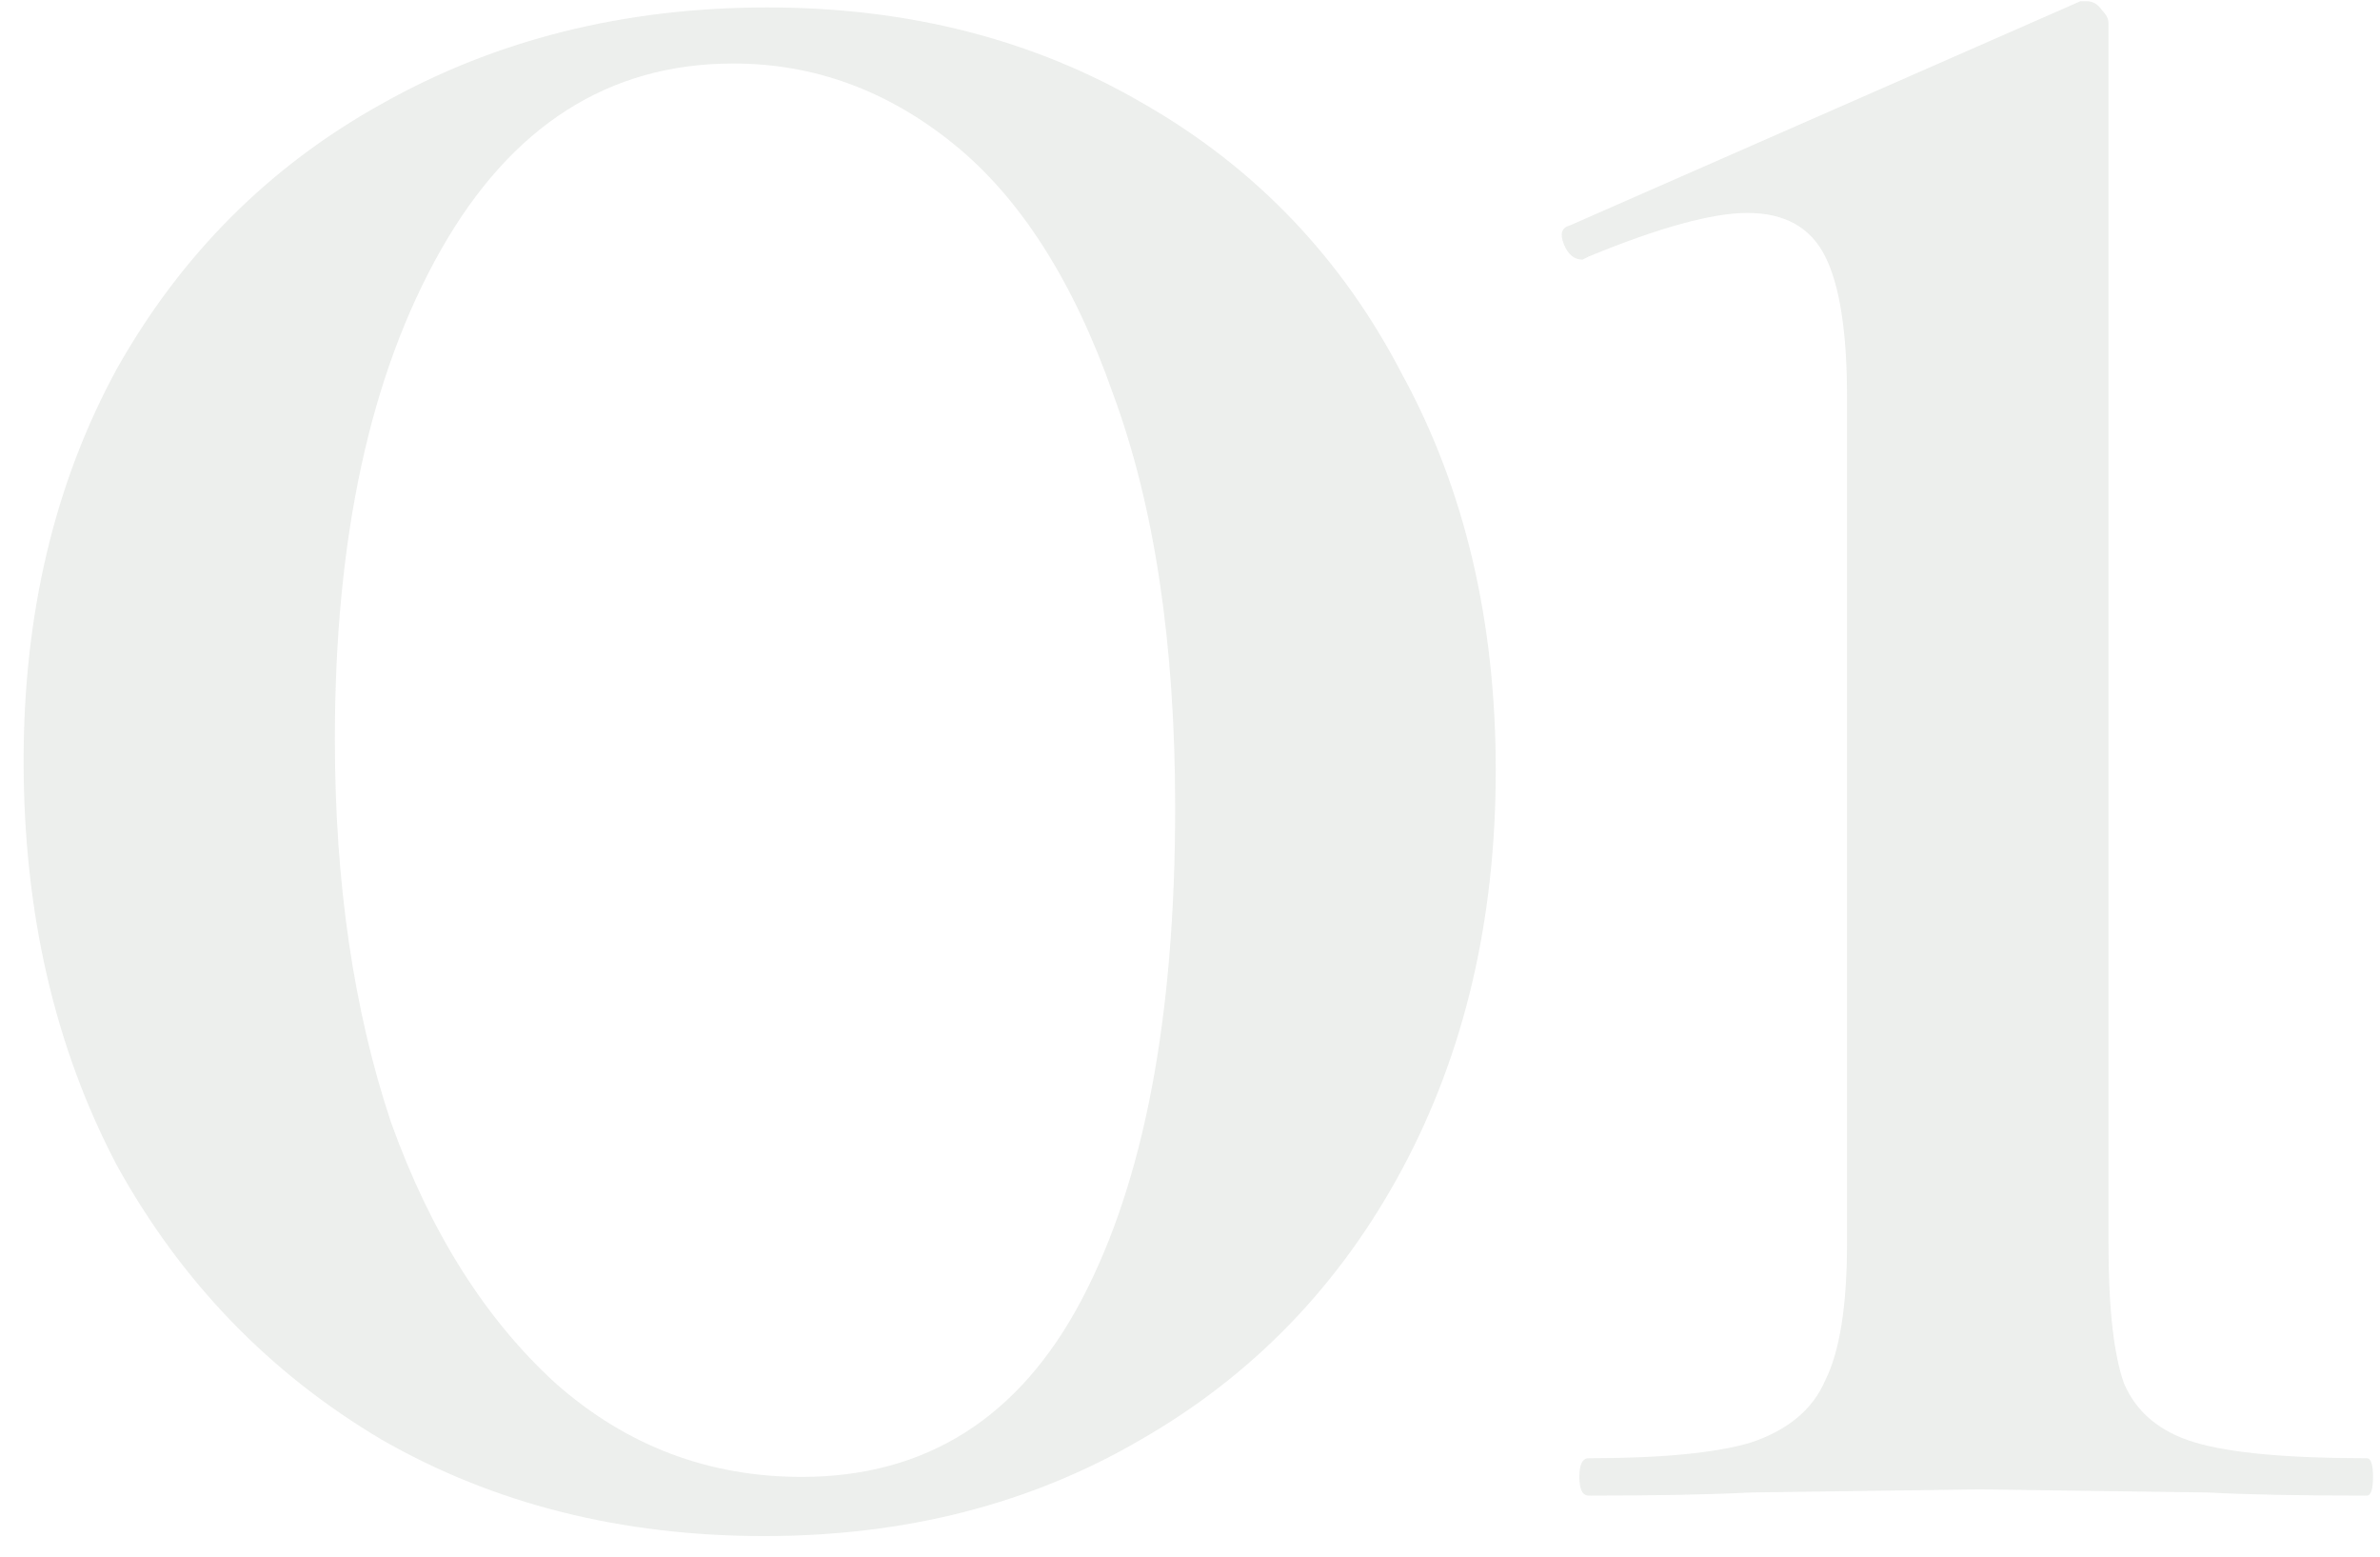 <?xml version="1.0" encoding="UTF-8"?> <svg xmlns="http://www.w3.org/2000/svg" width="78" height="51" viewBox="0 0 78 51" fill="none"> <g opacity="0.1"> <path d="M25.05 50.326C20.358 50.326 16.176 49.272 12.504 47.164C8.832 44.988 5.942 41.996 3.834 38.188C1.794 34.312 0.774 29.892 0.774 24.928C0.774 20.1 1.794 15.816 3.834 12.076C5.942 8.336 8.832 5.446 12.504 3.406C16.244 1.298 20.46 0.244 25.152 0.244C29.776 0.244 33.89 1.298 37.494 3.406C41.166 5.514 43.988 8.472 45.96 12.28C48 16.02 49.02 20.338 49.02 25.234C49.02 30.13 48 34.482 45.96 38.29C43.92 42.098 41.064 45.056 37.392 47.164C33.788 49.272 29.674 50.326 25.05 50.326ZM26.274 48.388C30.354 48.388 33.414 46.45 35.454 42.574C37.494 38.698 38.514 33.326 38.514 26.458C38.514 21.086 37.834 16.564 36.474 12.892C35.182 9.22 33.448 6.5 31.272 4.732C29.096 2.964 26.682 2.08 24.03 2.08C19.95 2.08 16.754 4.12 14.442 8.2C12.13 12.28 10.974 17.618 10.974 24.214C10.974 28.906 11.586 33.088 12.81 36.76C14.102 40.364 15.904 43.22 18.216 45.328C20.528 47.368 23.214 48.388 26.274 48.388Z" fill="#445843"></path> <path d="M52.067 49C51.863 49 51.761 48.796 51.761 48.388C51.761 47.98 51.863 47.776 52.067 47.776C54.447 47.776 56.215 47.606 57.371 47.266C58.595 46.858 59.411 46.178 59.819 45.226C60.295 44.274 60.533 42.778 60.533 40.738V12.994C60.533 10.886 60.295 9.356 59.819 8.404C59.343 7.452 58.493 6.976 57.269 6.976C56.113 6.976 54.379 7.452 52.067 8.404L51.863 8.506C51.591 8.506 51.387 8.336 51.251 7.996C51.115 7.656 51.183 7.452 51.455 7.384L68.183 0.04H68.387C68.591 0.04 68.761 0.142 68.897 0.346C69.033 0.482 69.101 0.618 69.101 0.754V40.738C69.101 42.846 69.271 44.376 69.611 45.328C70.019 46.28 70.801 46.926 71.957 47.266C73.113 47.606 74.983 47.776 77.567 47.776C77.703 47.776 77.771 47.98 77.771 48.388C77.771 48.796 77.703 49 77.567 49C75.323 49 73.589 48.966 72.365 48.898L64.817 48.796L57.371 48.898C56.079 48.966 54.311 49 52.067 49Z" fill="#445843"></path> </g> </svg> 